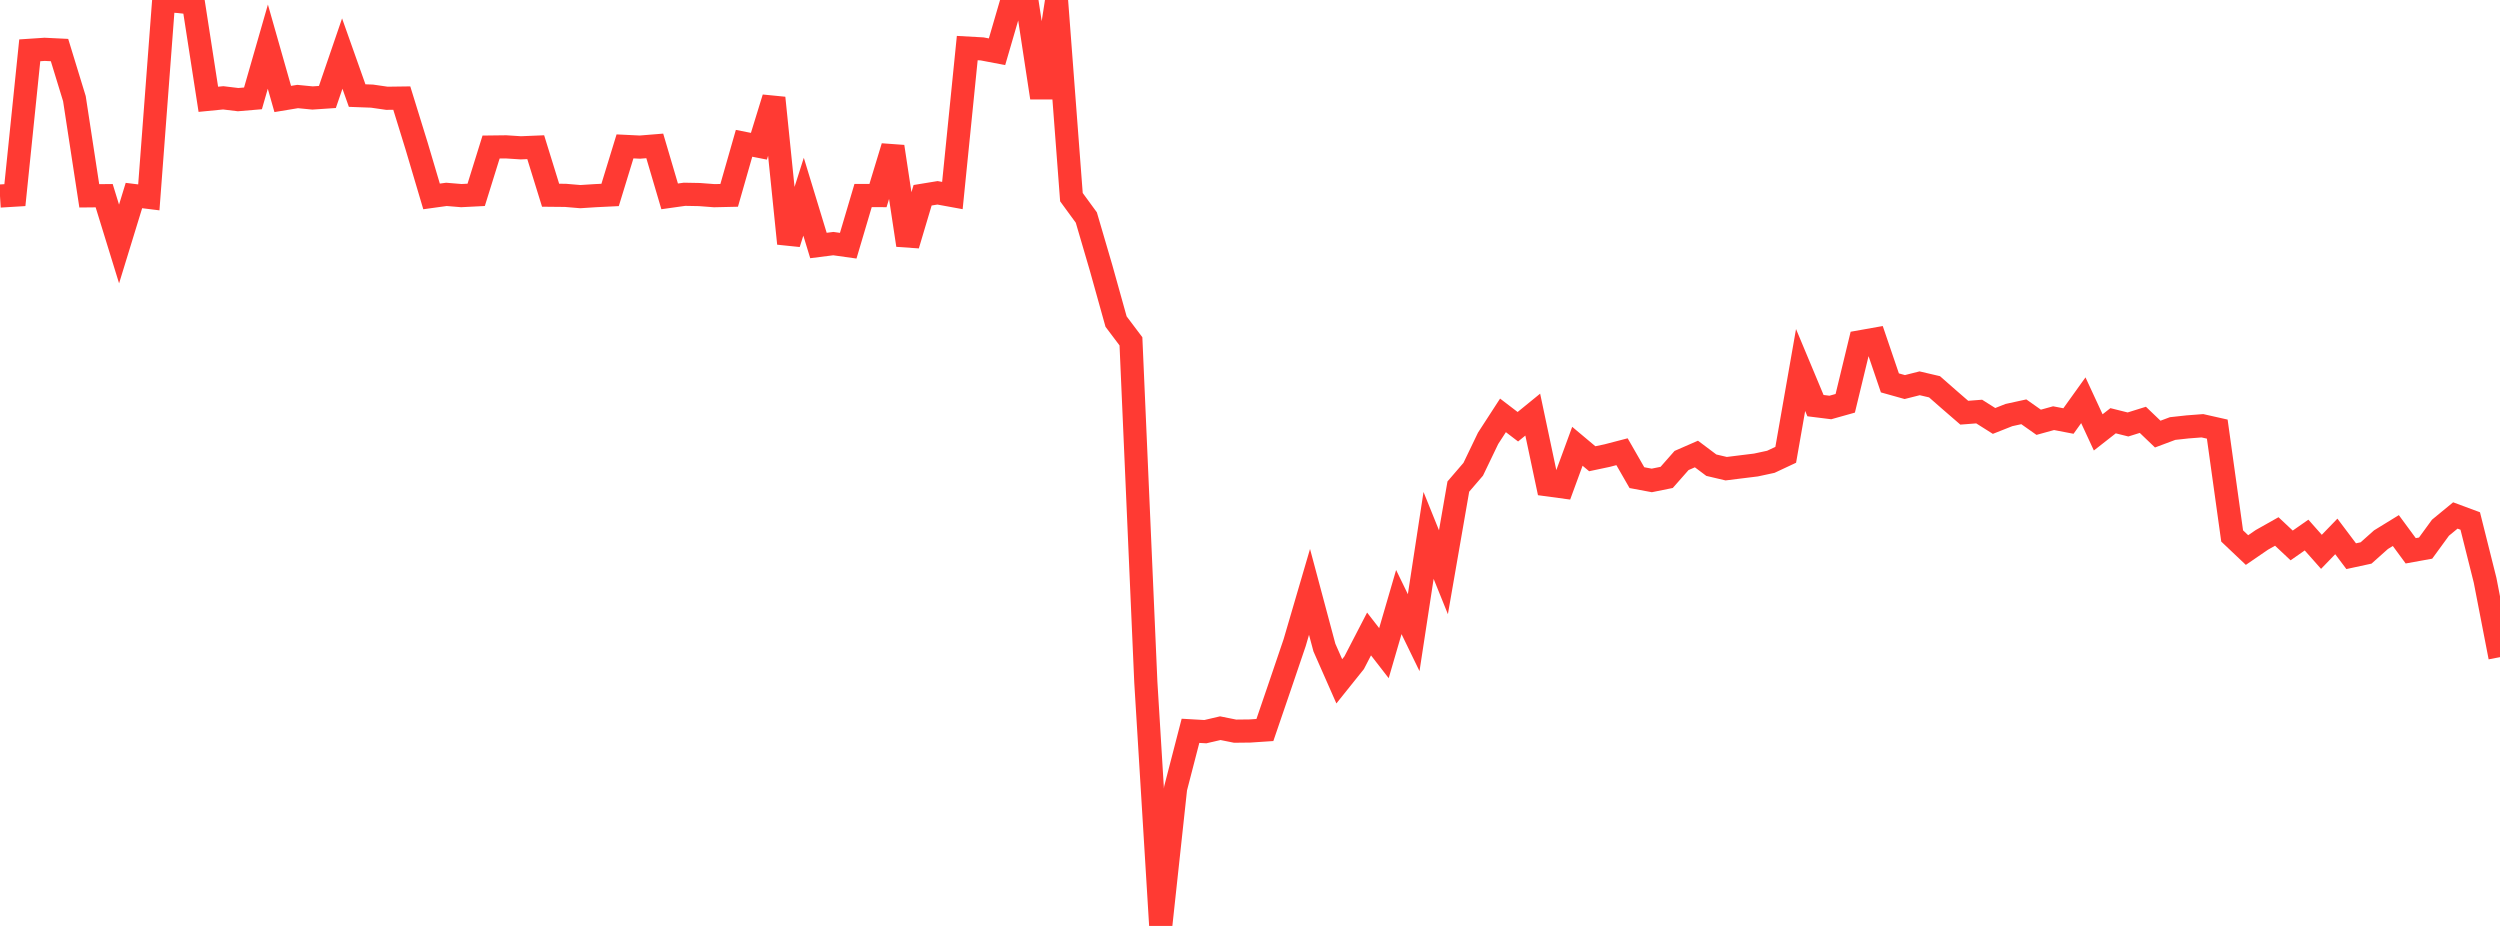 <?xml version="1.0" standalone="no"?>
<!DOCTYPE svg PUBLIC "-//W3C//DTD SVG 1.1//EN" "http://www.w3.org/Graphics/SVG/1.1/DTD/svg11.dtd">

<svg width="135" height="50" viewBox="0 0 135 50" preserveAspectRatio="none" 
  xmlns="http://www.w3.org/2000/svg"
  xmlns:xlink="http://www.w3.org/1999/xlink">


<polyline points="0.0, 10.586 0.804, 10.537 1.607, 2.717 2.411, 2.664 3.214, 2.703 4.018, 5.327 4.821, 10.575 5.625, 10.567 6.429, 13.175 7.232, 10.559 8.036, 10.658 8.839, 0.025 9.643, 0.08 10.446, 0.169 11.25, 5.362 12.054, 5.283 12.857, 5.38 13.661, 5.312 14.464, 2.519 15.268, 5.345 16.071, 5.212 16.875, 5.291 17.679, 5.237 18.482, 2.893 19.286, 5.161 20.089, 5.191 20.893, 5.307 21.696, 5.296 22.5, 7.897 23.304, 10.607 24.107, 10.496 24.911, 10.563 25.714, 10.522 26.518, 7.94 27.321, 7.93 28.125, 7.982 28.929, 7.949 29.732, 10.542 30.536, 10.55 31.339, 10.618 32.143, 10.566 32.946, 10.527 33.75, 7.905 34.554, 7.944 35.357, 7.879 36.161, 10.604 36.964, 10.491 37.768, 10.506 38.571, 10.567 39.375, 10.549 40.179, 7.739 40.982, 7.897 41.786, 5.287 42.589, 13.15 43.393, 10.622 44.196, 13.257 45.0, 13.155 45.804, 13.268 46.607, 10.558 47.411, 10.561 48.214, 7.918 49.018, 13.236 49.821, 10.544 50.625, 10.412 51.429, 10.559 52.232, 2.596 53.036, 2.641 53.839, 2.794 54.643, 0.037 55.446, 0.0 56.25, 5.278 57.054, 0.039 57.857, 10.646 58.661, 11.746 59.464, 14.486 60.268, 17.366 61.071, 18.432 61.875, 36.841 62.679, 50.0 63.482, 42.571 64.286, 39.464 65.089, 39.51 65.893, 39.322 66.696, 39.483 67.5, 39.474 68.304, 39.42 69.107, 37.073 69.911, 34.705 70.714, 31.962 71.518, 34.969 72.321, 36.791 73.125, 35.787 73.929, 34.234 74.732, 35.27 75.536, 32.511 76.339, 34.164 77.143, 28.912 77.946, 30.901 78.75, 26.275 79.554, 25.34 80.357, 23.67 81.161, 22.43 81.964, 23.044 82.768, 22.389 83.571, 26.181 84.375, 26.29 85.179, 24.099 85.982, 24.772 86.786, 24.602 87.589, 24.393 88.393, 25.793 89.196, 25.943 90.0, 25.78 90.804, 24.867 91.607, 24.516 92.411, 25.12 93.214, 25.309 94.018, 25.209 94.821, 25.11 95.625, 24.937 96.429, 24.56 97.232, 19.98 98.036, 21.904 98.839, 22.004 99.643, 21.778 100.446, 18.458 101.25, 18.315 102.054, 20.676 102.857, 20.901 103.661, 20.698 104.464, 20.886 105.268, 21.591 106.071, 22.286 106.875, 22.224 107.679, 22.731 108.482, 22.413 109.286, 22.237 110.089, 22.803 110.893, 22.581 111.696, 22.735 112.5, 21.614 113.304, 23.349 114.107, 22.72 114.911, 22.921 115.714, 22.671 116.518, 23.441 117.321, 23.141 118.125, 23.053 118.929, 22.991 119.732, 23.172 120.536, 28.942 121.339, 29.703 122.143, 29.152 122.946, 28.699 123.75, 29.454 124.554, 28.893 125.357, 29.799 126.161, 28.967 126.964, 30.034 127.768, 29.86 128.571, 29.144 129.375, 28.65 130.179, 29.743 130.982, 29.598 131.786, 28.496 132.589, 27.835 133.393, 28.134 134.196, 31.338 135.0, 35.486" fill="none" stroke="#ff3a33" stroke-width="1.25"/>

</svg>